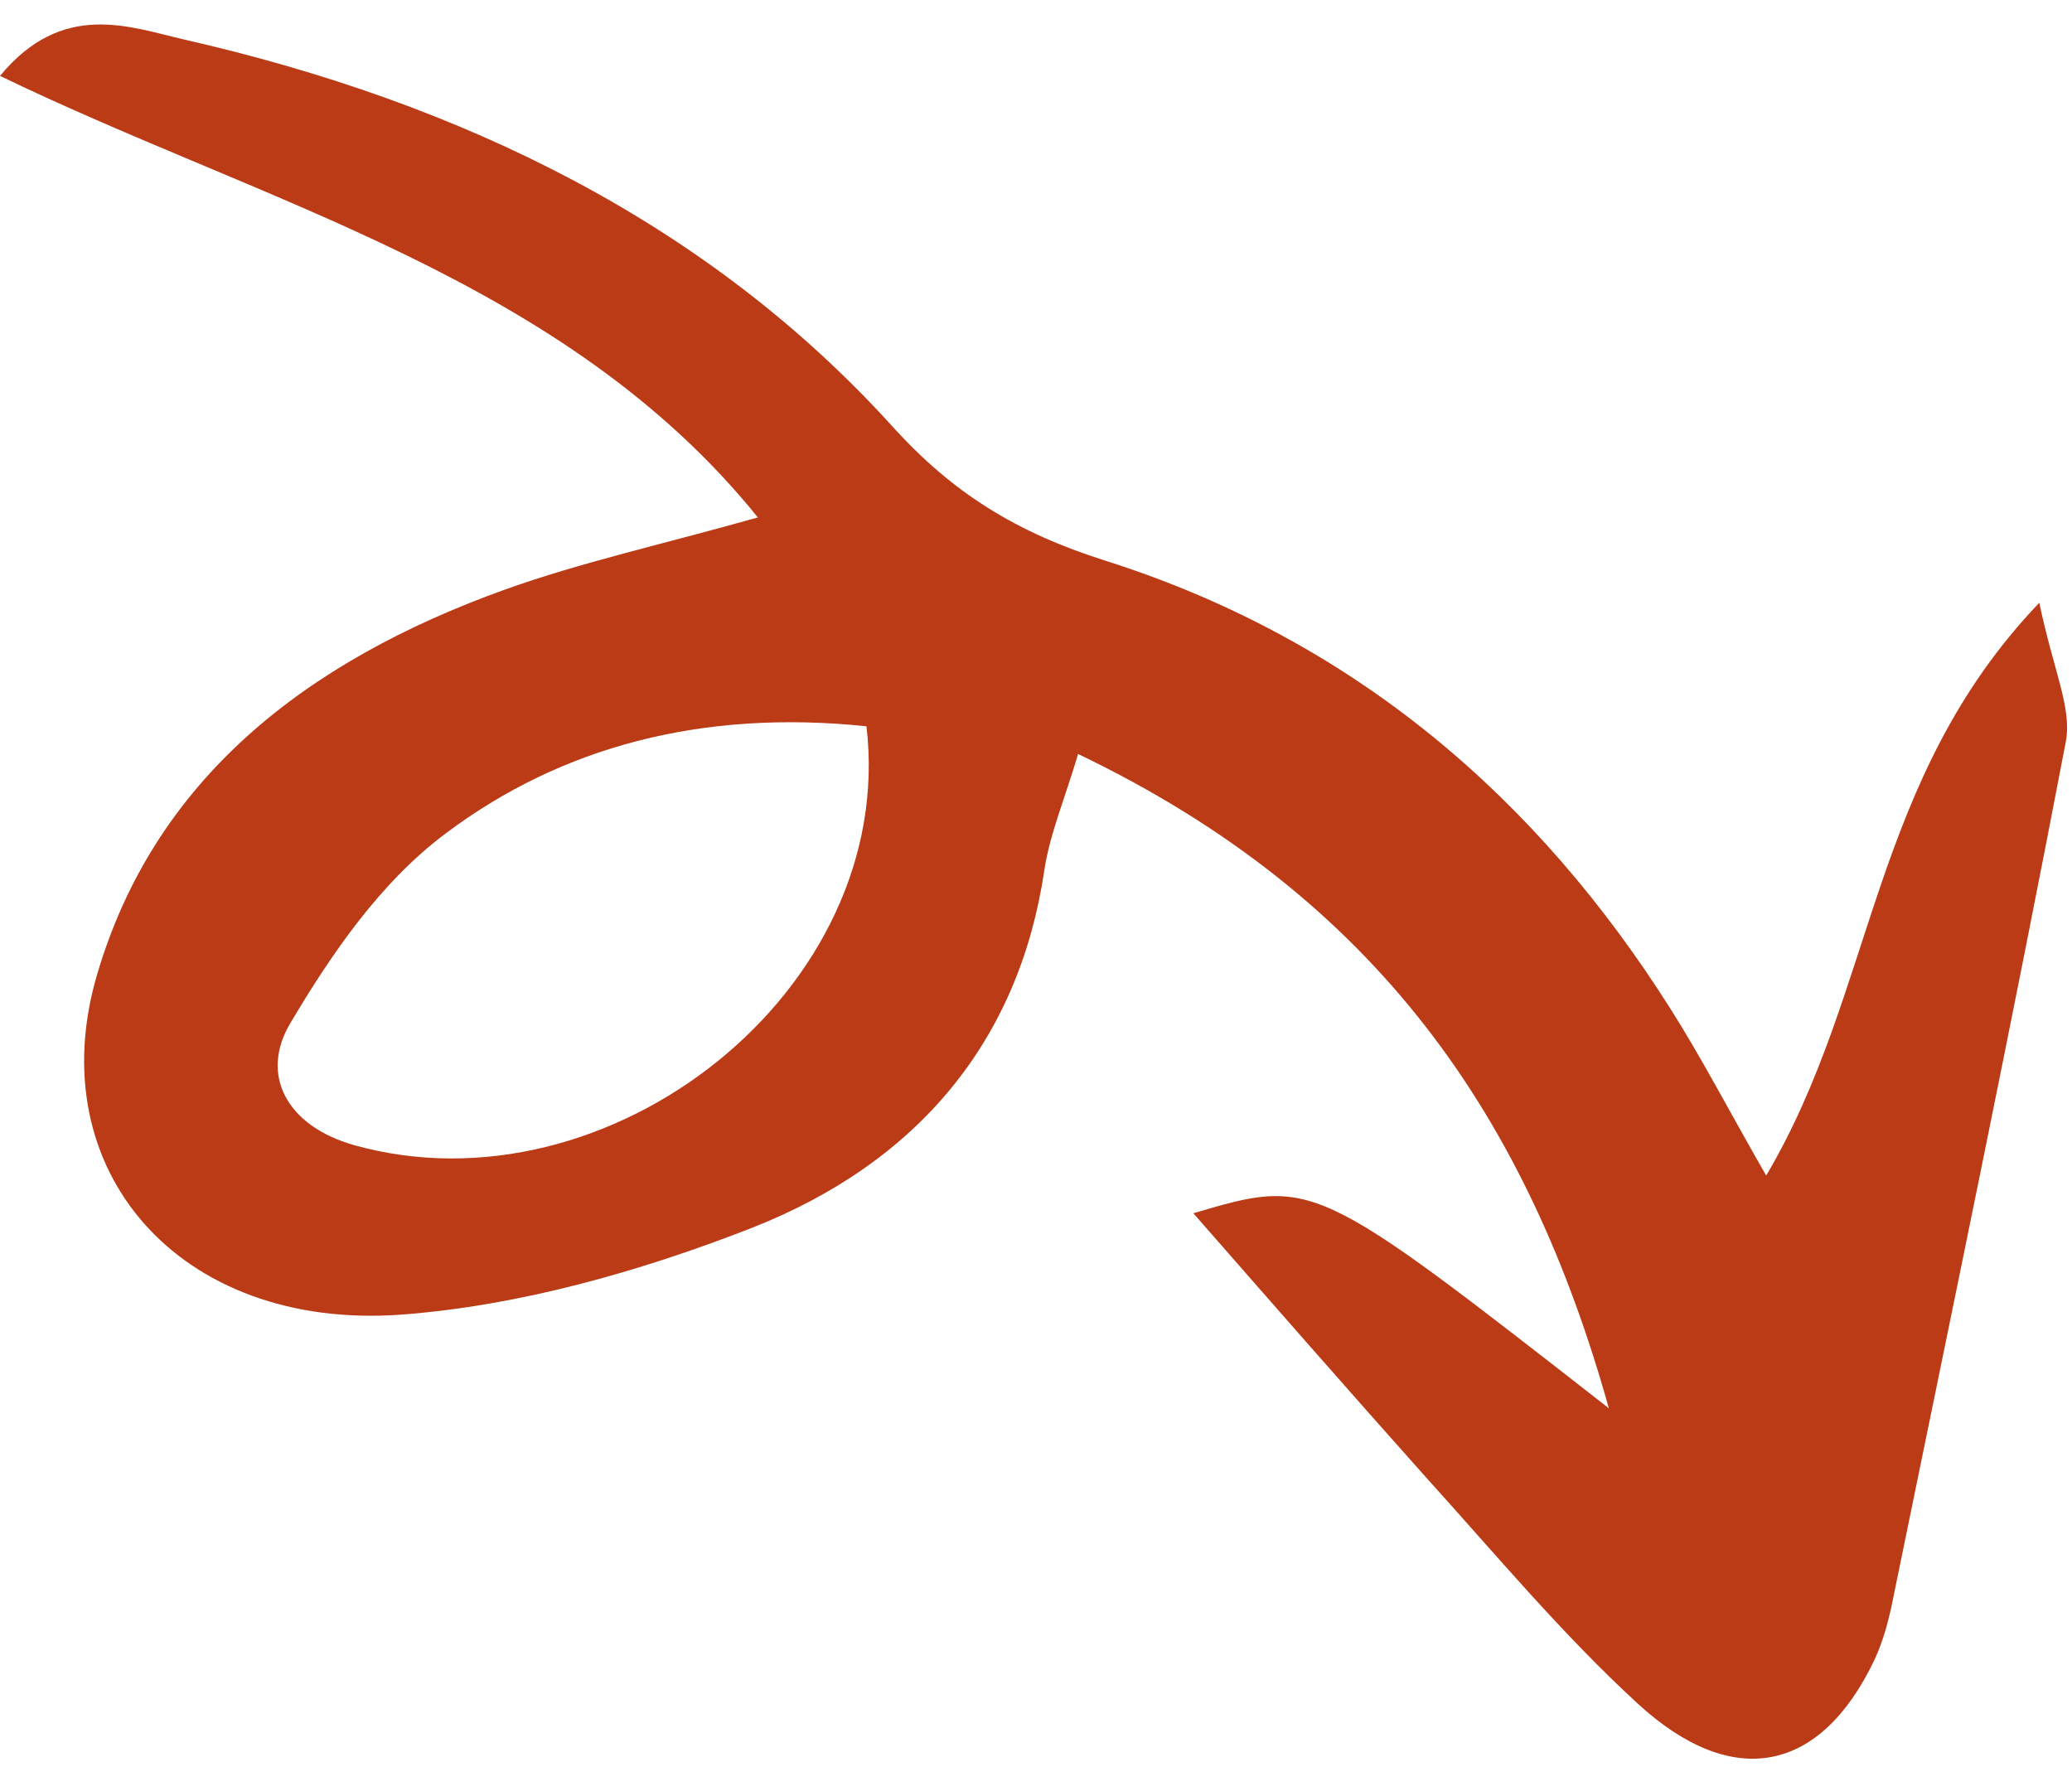 <?xml version="1.0" encoding="UTF-8" standalone="no"?><svg xmlns="http://www.w3.org/2000/svg" xmlns:xlink="http://www.w3.org/1999/xlink" fill="#bb3b17" height="323.3" preserveAspectRatio="xMidYMid meet" version="1" viewBox="63.4 89.1 374.0 323.3" width="374" zoomAndPan="magnify"><g id="change1_1"><path d="M278.8,308.1c21.7-6.4,21.7-6.4,75,35.2c-14.6-52.2-41.6-92.1-95.8-118.1c-2.4,8.1-5.1,14.4-6.1,21 c-4.5,30.5-22.6,52.8-53.2,64.7c-19.8,7.7-41.5,13.9-62.9,15.5c-40.1,2.9-65.2-26.2-54.9-61.3c10.3-35.2,37.5-56.6,73.7-69.6 c13.7-4.9,28.2-8.1,45.6-13c-34.9-43.2-88.6-56.4-136.8-79.7c11.3-13.7,23.5-8.8,33.1-6.6c50.5,11.5,94.8,33.2,128.1,70 c10.8,11.9,22.2,19,38.3,24.1c45.4,14.4,78.2,43.3,101.9,80.7c5.6,8.8,10.3,17.9,17.4,30.3c19.8-33.5,18.8-71.5,49.3-103.4 c2.5,12.1,5.9,18.9,4.8,25c-9.8,51.3-20.5,102.5-31,153.8c-0.8,4.1-1.8,8.3-3.6,12.1c-9.7,20.3-25.5,23.6-42.7,7.8 c-13.7-12.6-25.6-26.9-38-40.6C306.8,340.1,292.9,324.2,278.8,308.1z M219.8,220.2c-29.7-3.1-55.1,3.7-75.9,19.3 c-11.8,8.8-20.7,21.8-28.1,34.3c-5.5,9.2-0.8,18.5,11.5,22C173.3,308.7,225.4,267.8,219.8,220.2z"/></g></svg>